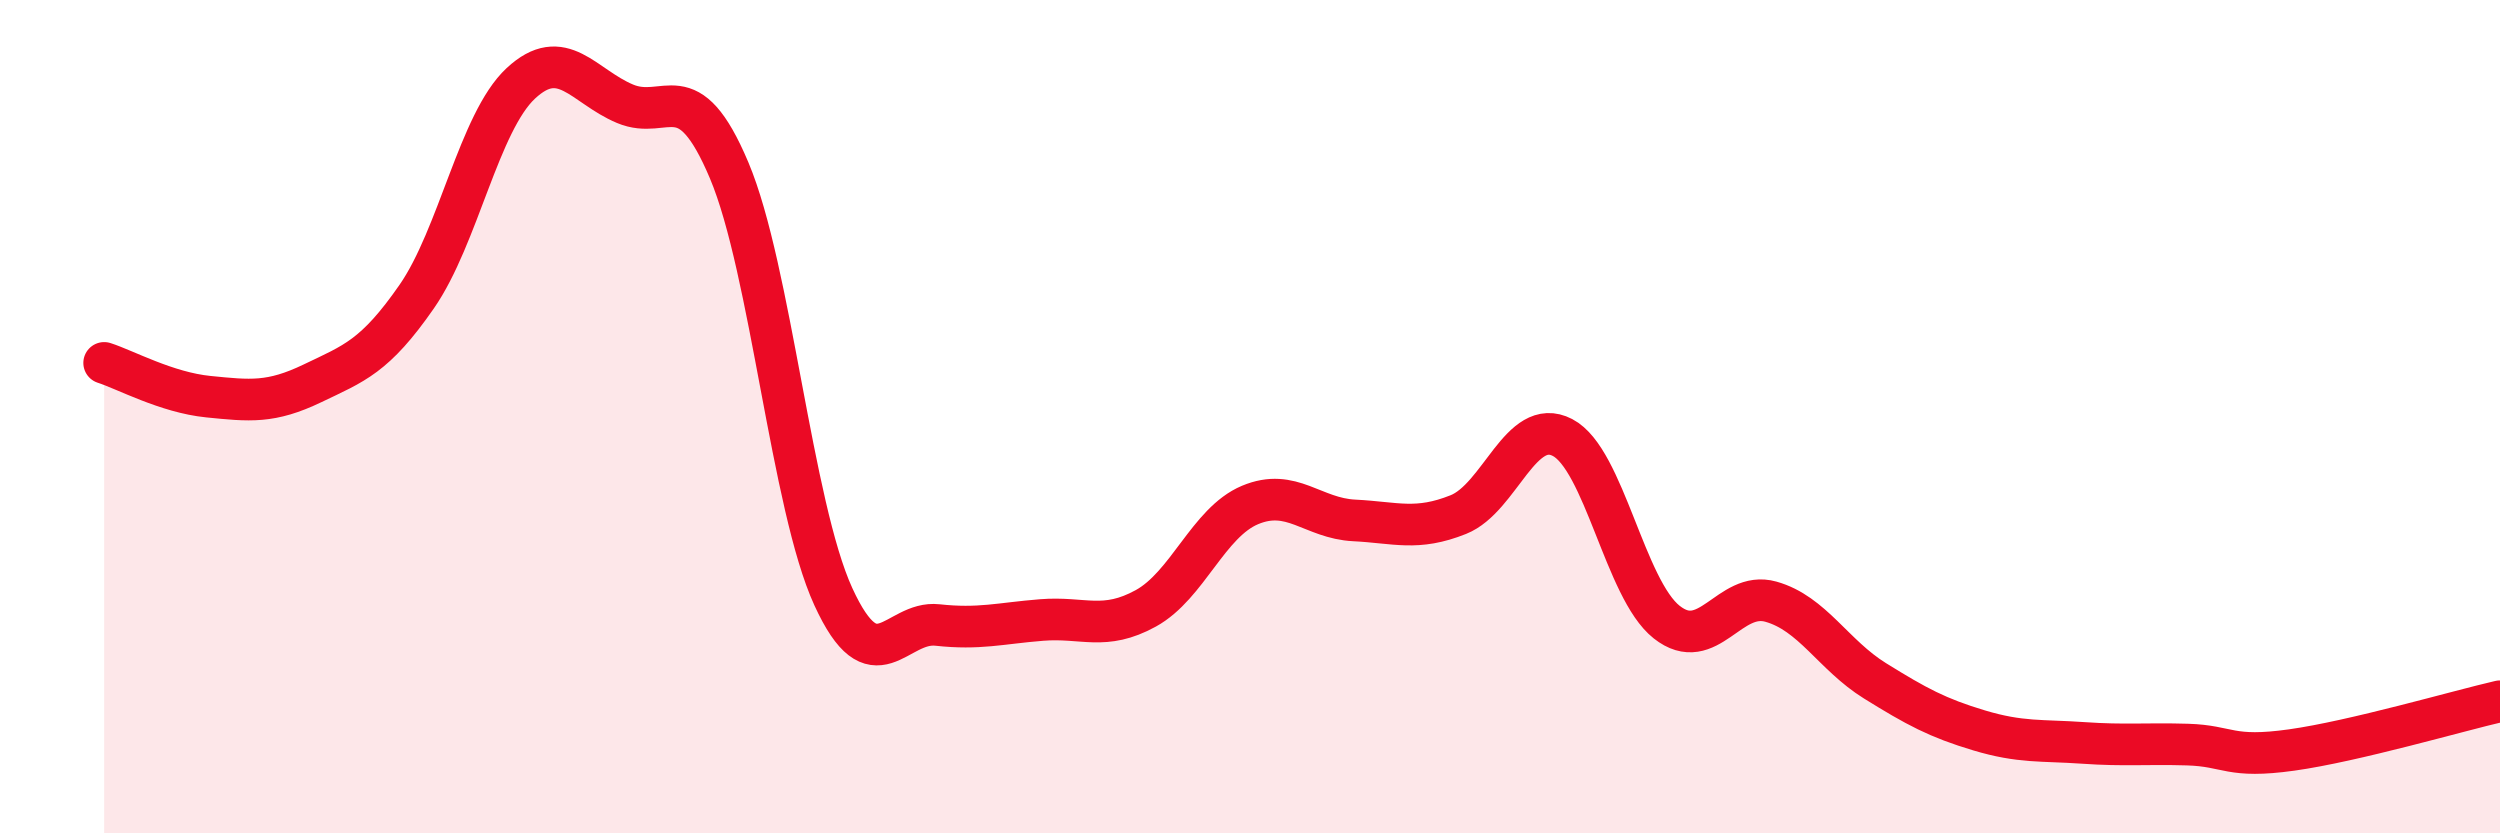 
    <svg width="60" height="20" viewBox="0 0 60 20" xmlns="http://www.w3.org/2000/svg">
      <path
        d="M 2.5,8.71 C 3,8.87 4,9.42 5,9.52 C 6,9.62 6.5,9.68 7.5,9.2 C 8.5,8.72 9,8.56 10,7.12 C 11,5.68 11.5,2.93 12.5,2 C 13.5,1.07 14,2.07 15,2.49 C 16,2.91 16.5,1.72 17.5,4.09 C 18.5,6.46 19,12.14 20,14.32 C 21,16.5 21.5,14.89 22.5,15 C 23.5,15.11 24,14.96 25,14.88 C 26,14.8 26.5,15.15 27.5,14.6 C 28.5,14.05 29,12.54 30,12.12 C 31,11.7 31.5,12.44 32.5,12.49 C 33.5,12.54 34,12.75 35,12.35 C 36,11.95 36.5,9.98 37.5,10.5 C 38.5,11.02 39,14.14 40,14.93 C 41,15.72 41.5,14.16 42.5,14.44 C 43.5,14.72 44,15.72 45,16.34 C 46,16.96 46.5,17.23 47.5,17.53 C 48.5,17.83 49,17.76 50,17.83 C 51,17.9 51.5,17.84 52.5,17.87 C 53.5,17.9 53.5,18.21 55,18 C 56.5,17.79 59,17.06 60,16.83L60 20L2.5 20Z"
        fill="#EB0A25"
        opacity="0.1"
        stroke-linecap="round"
        stroke-linejoin="round"
      />
      <path
        d="M 2.5,8.71 C 3,8.87 4,9.42 5,9.52 C 6,9.62 6.5,9.68 7.5,9.2 C 8.5,8.72 9,8.56 10,7.12 C 11,5.68 11.5,2.93 12.5,2 C 13.5,1.07 14,2.07 15,2.49 C 16,2.91 16.5,1.72 17.5,4.09 C 18.5,6.46 19,12.14 20,14.32 C 21,16.5 21.5,14.89 22.5,15 C 23.5,15.11 24,14.96 25,14.88 C 26,14.8 26.5,15.15 27.5,14.6 C 28.5,14.05 29,12.54 30,12.12 C 31,11.7 31.5,12.44 32.5,12.49 C 33.5,12.54 34,12.75 35,12.35 C 36,11.95 36.5,9.98 37.5,10.5 C 38.5,11.02 39,14.14 40,14.93 C 41,15.72 41.5,14.16 42.5,14.44 C 43.5,14.72 44,15.72 45,16.34 C 46,16.96 46.5,17.23 47.5,17.53 C 48.5,17.83 49,17.76 50,17.83 C 51,17.9 51.5,17.84 52.5,17.87 C 53.5,17.9 53.5,18.21 55,18 C 56.5,17.79 59,17.06 60,16.83"
        stroke="#EB0A25"
        stroke-width="1"
        fill="none"
        stroke-linecap="round"
        stroke-linejoin="round"
      />
    </svg>
  
